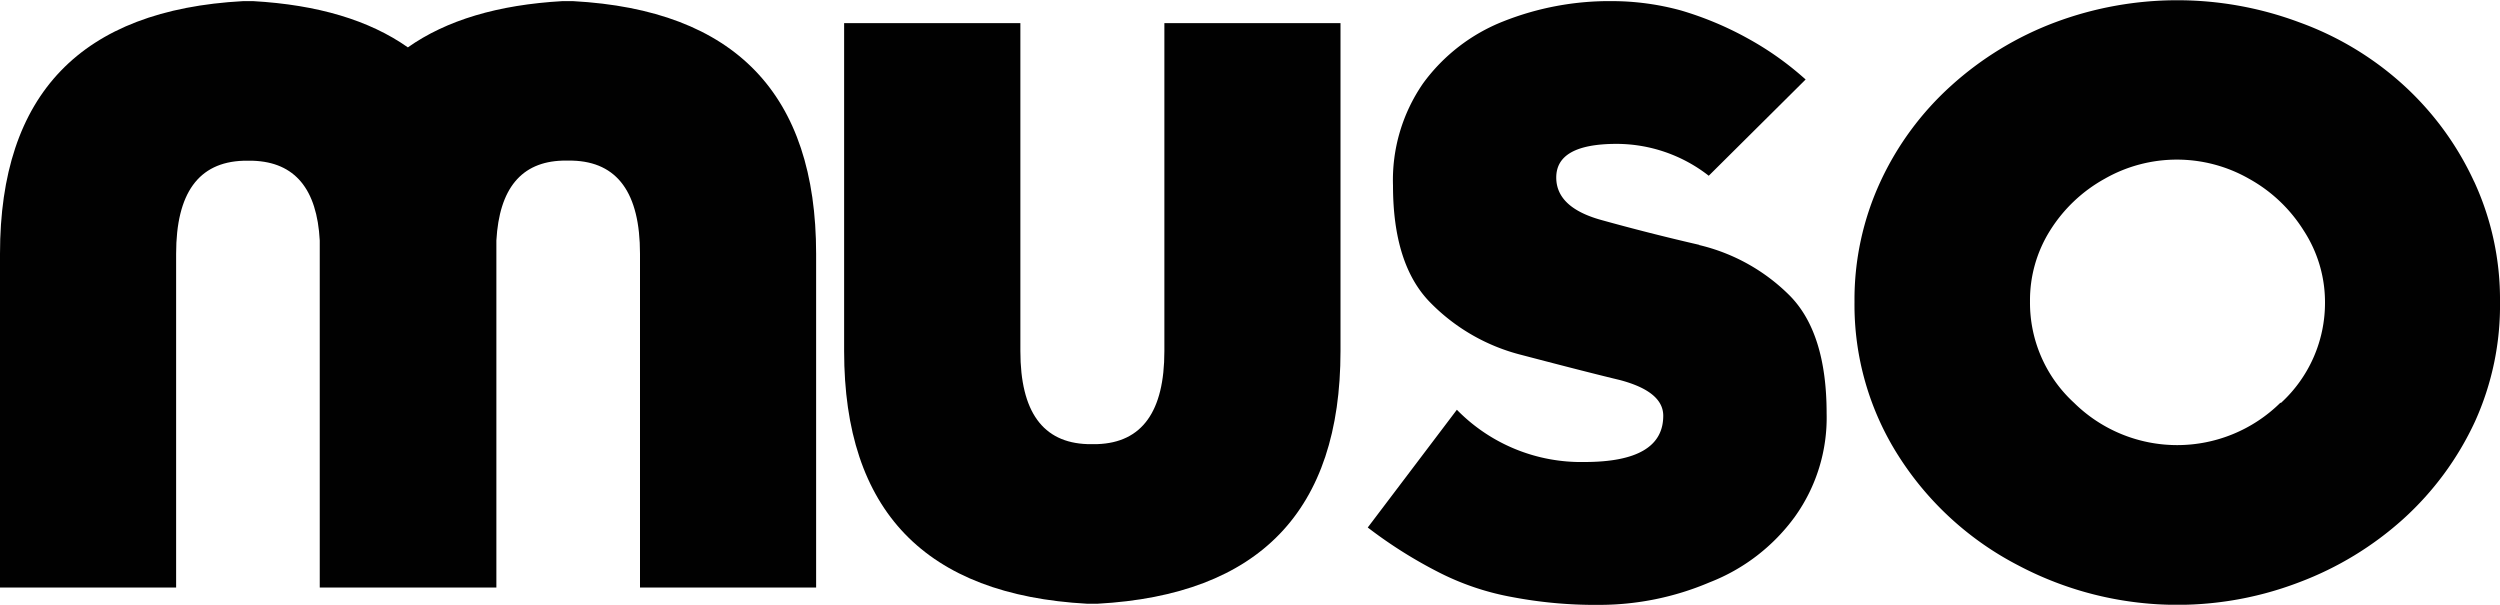 <svg xmlns="http://www.w3.org/2000/svg" viewBox="0 0 200 48.38">
  <defs>
    <style>
      .cls-1 {
        fill: #010101;
      }
    </style>
  </defs>
  <title>Asset 5</title>
  <g id="Layer_2" data-name="Layer 2">
    <g id="Layer_1-2" data-name="Layer 1">
      <g>
        <path class="cls-1" d="M45.83.09H45q-7.75.44-12.37,3.7Q28,.53,20.25.09h-.79Q0,1.14,0,20.3V47H14.09V20.3q0-7.26,5.37-7.44h.79q5,.18,5.33,6.38V47H39.71V19.24Q40.06,13,45,12.85h.79Q51.2,13,51.2,20.3V47H65.29V20.3Q65.29,1.14,45.83.09"/>
        <path class="cls-1" d="M93.15,28.09q0,7.26-5.37,7.44H87q-5.37-.18-5.37-7.44V1.85H67.53V28.09q0,19.15,19.46,20.21h.79q19.46-1.06,19.46-20.21V1.85H93.15Z"/>
        <path class="cls-1" d="M135.95,19.59q-4-.92-7.88-2-3.57-1-3.57-3.39,0-2.68,4.8-2.69a12,12,0,0,1,7.4,2.55l7.75-7.7a24.58,24.58,0,0,0-4.58-3.26A26.42,26.42,0,0,0,134.49.84,20.9,20.9,0,0,0,129,.09a23,23,0,0,0-8.76,1.63,14.54,14.54,0,0,0-6.38,4.93,13.59,13.59,0,0,0-2.42,8.19q0,6.3,2.95,9.33a15.52,15.52,0,0,0,7.35,4.23q5.37,1.41,7.84,2,3.48.92,3.48,2.86,0,3.7-6.3,3.7a13.89,13.89,0,0,1-10.21-4.18l-7.13,9.42a36.63,36.63,0,0,0,5.81,3.65A21.21,21.21,0,0,0,121,47.77a35.43,35.43,0,0,0,6.91.62,22.53,22.53,0,0,0,8.85-1.8,15.25,15.25,0,0,0,6.82-5.24,13.6,13.6,0,0,0,2.55-8.28q0-6.43-2.95-9.42a15.18,15.18,0,0,0-7.26-4.05"/>
        <path class="cls-1" d="M197.93,14.53a24.06,24.06,0,0,0-5.68-7.75,25,25,0,0,0-8.32-5,27.88,27.88,0,0,0-19.5,0,26,26,0,0,0-8.32,5.06,23.78,23.78,0,0,0-5.68,7.7,22.46,22.46,0,0,0-2.07,9.6,22.47,22.47,0,0,0,3.57,12.41,24.88,24.88,0,0,0,9.51,8.67,27.23,27.23,0,0,0,22.5,1.36,26.2,26.2,0,0,0,8.32-5.06A24.24,24.24,0,0,0,198,33.72a22.5,22.5,0,0,0,2-9.6,22.47,22.47,0,0,0-2.07-9.6m-15.5,17.7a11.75,11.75,0,0,1-16.51,0,10.85,10.85,0,0,1-3.52-8.1A10.48,10.48,0,0,1,164,18.45a12,12,0,0,1,4.36-4.14,11.65,11.65,0,0,1,11.58,0,12,12,0,0,1,4.36,4.14A10.49,10.49,0,0,1,186,24.13a10.85,10.85,0,0,1-3.52,8.1"/>
      </g>
    </g>
  </g>
</svg>
